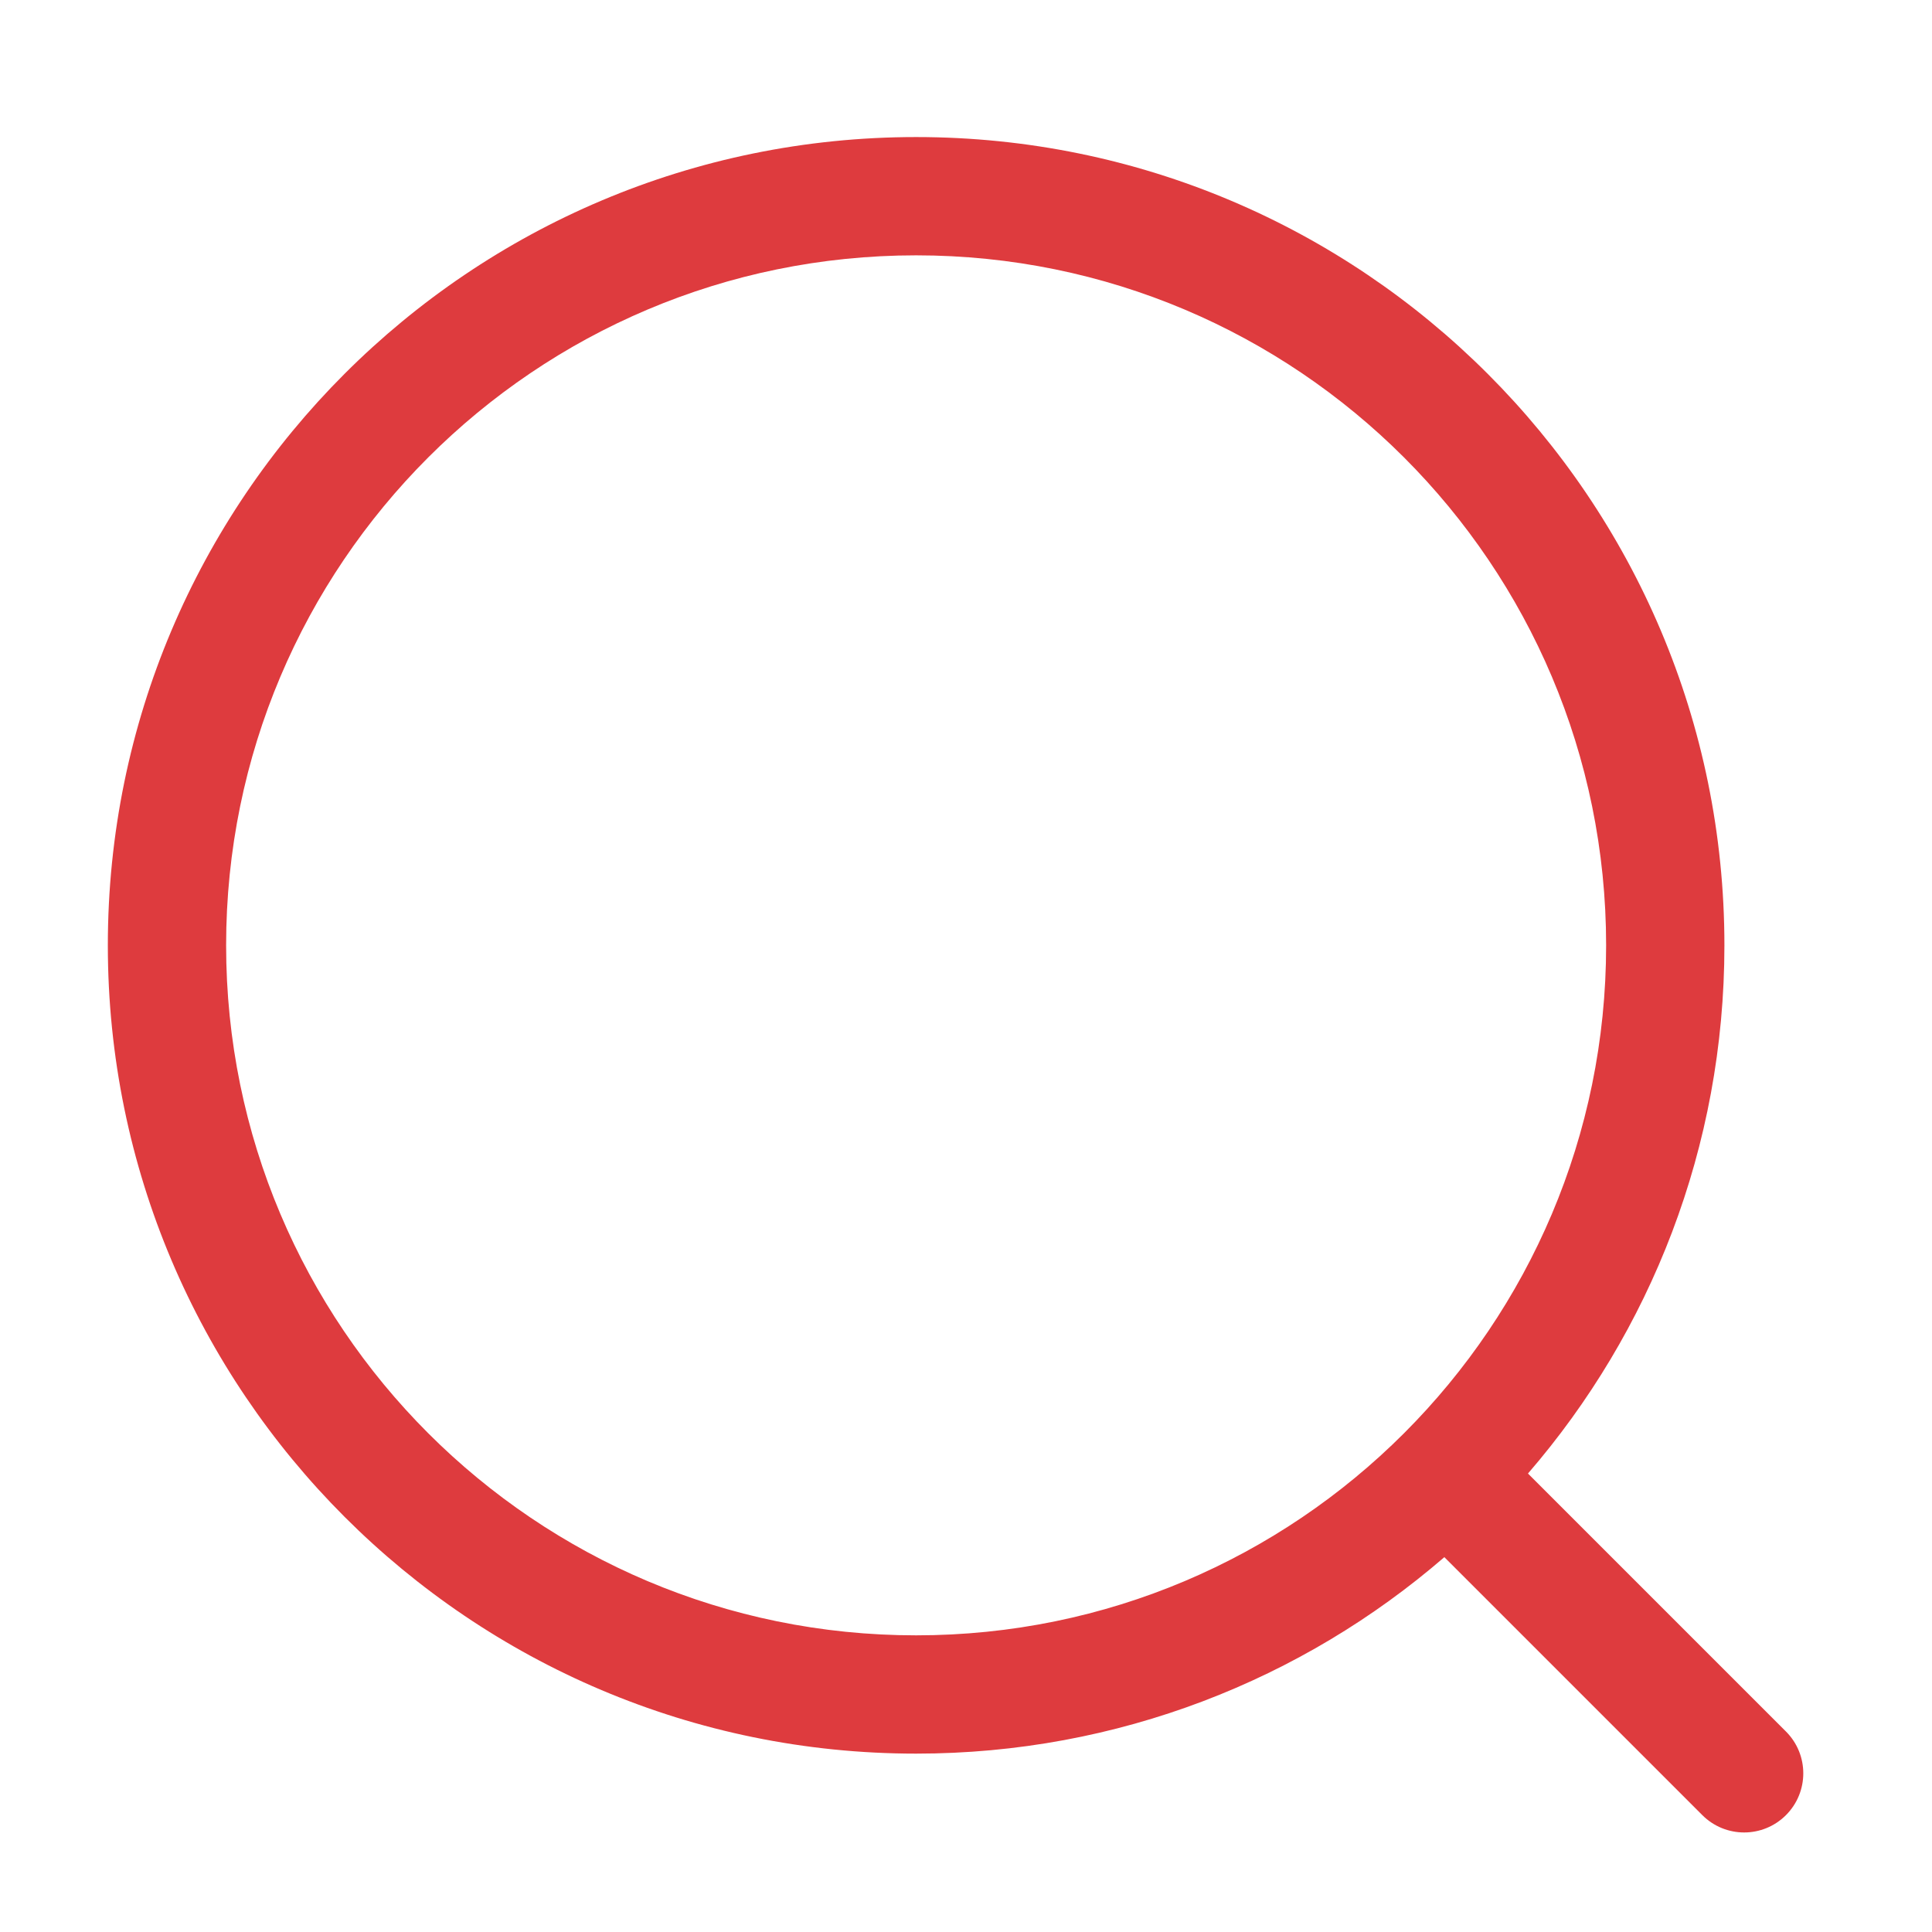 <?xml version="1.0" encoding="UTF-8"?>
<svg xmlns="http://www.w3.org/2000/svg" width="49" height="49" viewBox="0 0 49 49" fill="none">
  <path fill-rule="evenodd" clip-rule="evenodd" d="M23.235 6.476C13.57 6.476 5.735 14.311 5.735 23.976C5.735 33.641 13.57 41.476 23.235 41.476C32.9 41.476 40.735 33.641 40.735 23.976C40.735 14.311 32.9 6.476 23.235 6.476ZM2.735 23.976C2.735 12.654 11.914 3.476 23.235 3.476C34.557 3.476 43.735 12.654 43.735 23.976C43.735 29.097 41.858 33.779 38.753 37.372L45.296 43.915C45.882 44.501 45.882 45.45 45.296 46.036C44.71 46.622 43.761 46.622 43.175 46.036L36.632 39.493C33.039 42.598 28.356 44.476 23.235 44.476C11.914 44.476 2.735 35.297 2.735 23.976Z" fill="#DE3B3E"></path>
</svg>
